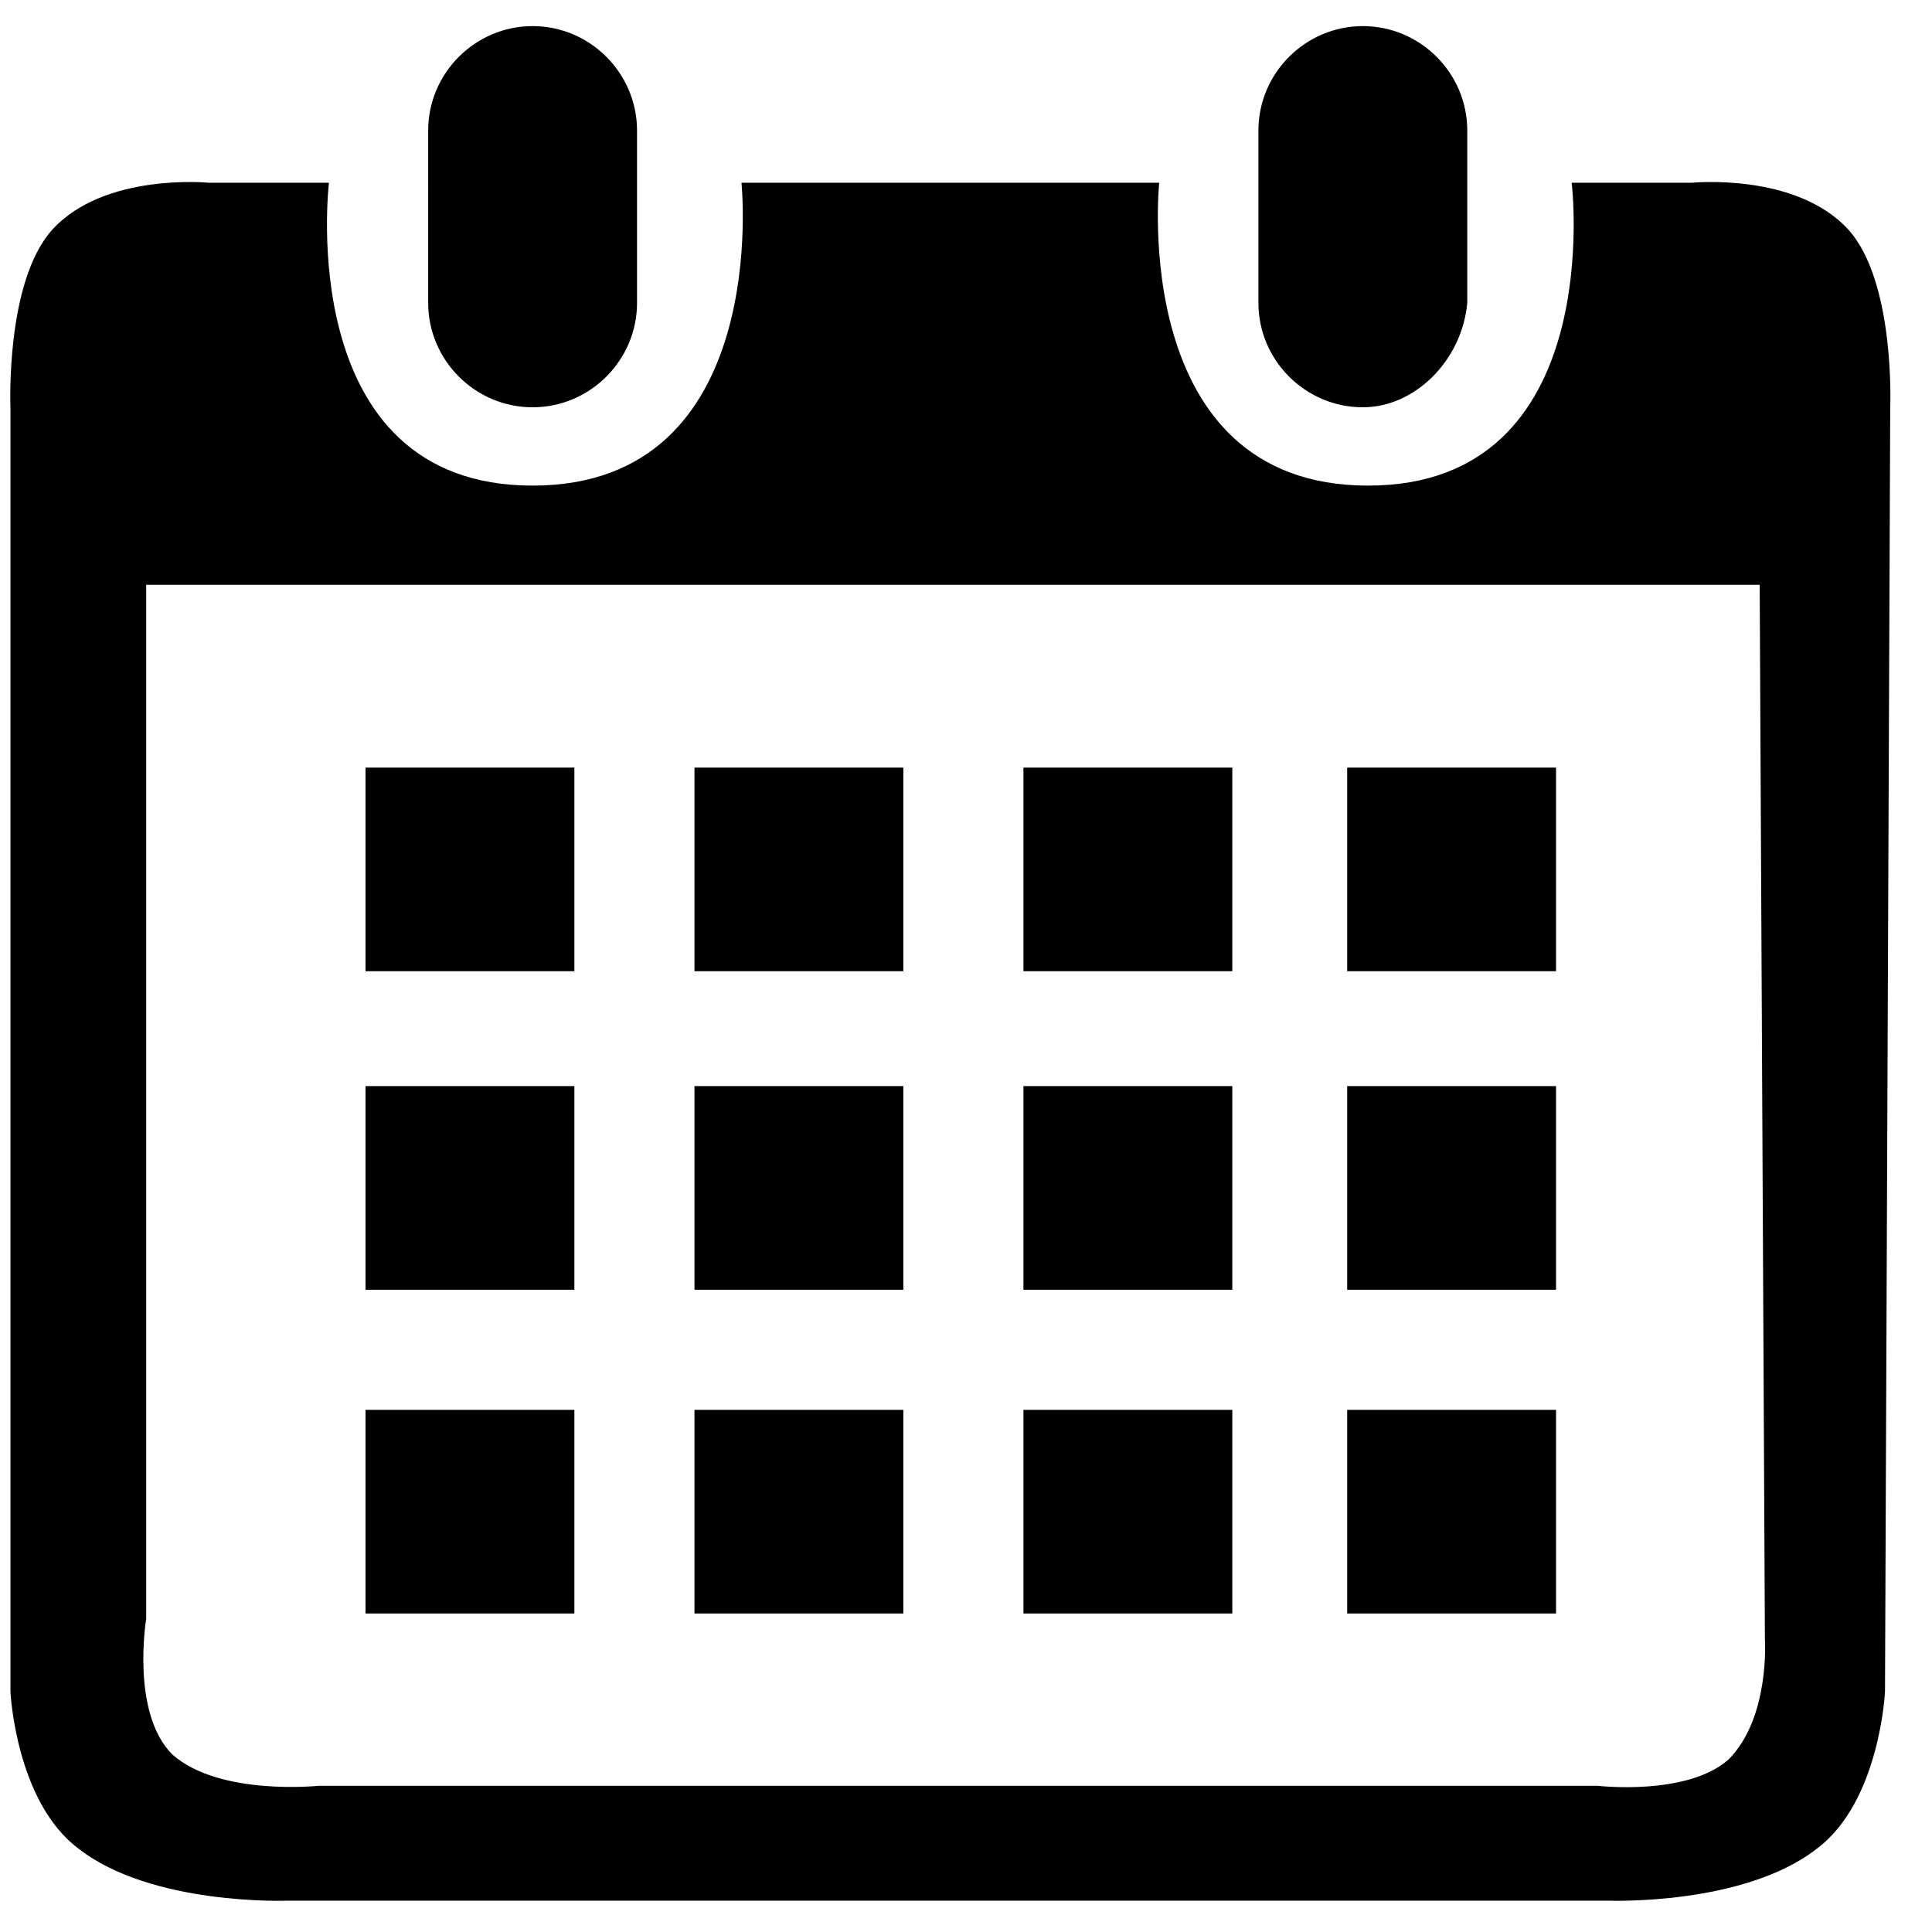 <svg xmlns="http://www.w3.org/2000/svg" viewBox="0 0 37 37" width="37" height="37"><path d="M36.1 32.4s-.1 2.1-1.3 3c-1.4 1.1-4 1-4 1H5.5s-2.6.1-4-1c-1.2-.9-1.3-3-1.3-3V7.8S.1 5.4 1 4.4c1-1.1 3-.9 3-.9h2.3s-.7 5.8 3.9 5.8 4-5.8 4-5.8h8s-.6 5.8 4 5.8 3.9-5.8 3.9-5.8h2.3s2-.2 3 .9c.9 1 .8 3.4.8 3.4l-.1 24.6zm-2.3-1l-.1-20.2H2.8V31s-.3 1.8.5 2.6c.9.8 2.8.6 2.8.6h24.5s1.7.2 2.5-.5c.8-.8.7-2.3.7-2.3zm-8-4.4h4v3.9h-4V27zm0-6.2h4v3.9h-4v-3.9zm0-6.1h4v3.9h-4v-3.9zM19.6 27h4v3.9h-4V27zm0-6.2h4v3.9h-4v-3.9zm0-6.1h4v3.9h-4v-3.9zM13.3 27h4v3.9h-4V27zm0-6.2h4v3.9h-4v-3.9zm0-6.1h4v3.9h-4v-3.9zM7 27h4v3.9H7V27zm0-6.2h4v3.9H7v-3.9zm0-6.1h4v3.9H7v-3.9zm19.1-6.9c-1.1 0-2-.9-2-2V2.5c0-1.1.9-2 2-2s2 .9 2 2v3.3c-.1 1.1-1 2-2 2zm-15.9 0c-1.1 0-2-.9-2-2V2.5c0-1.1.9-2 2-2s2 .9 2 2v3.3c0 1.1-.9 2-2 2z" fill-rule="evenodd" clip-rule="evenodd"/></svg>